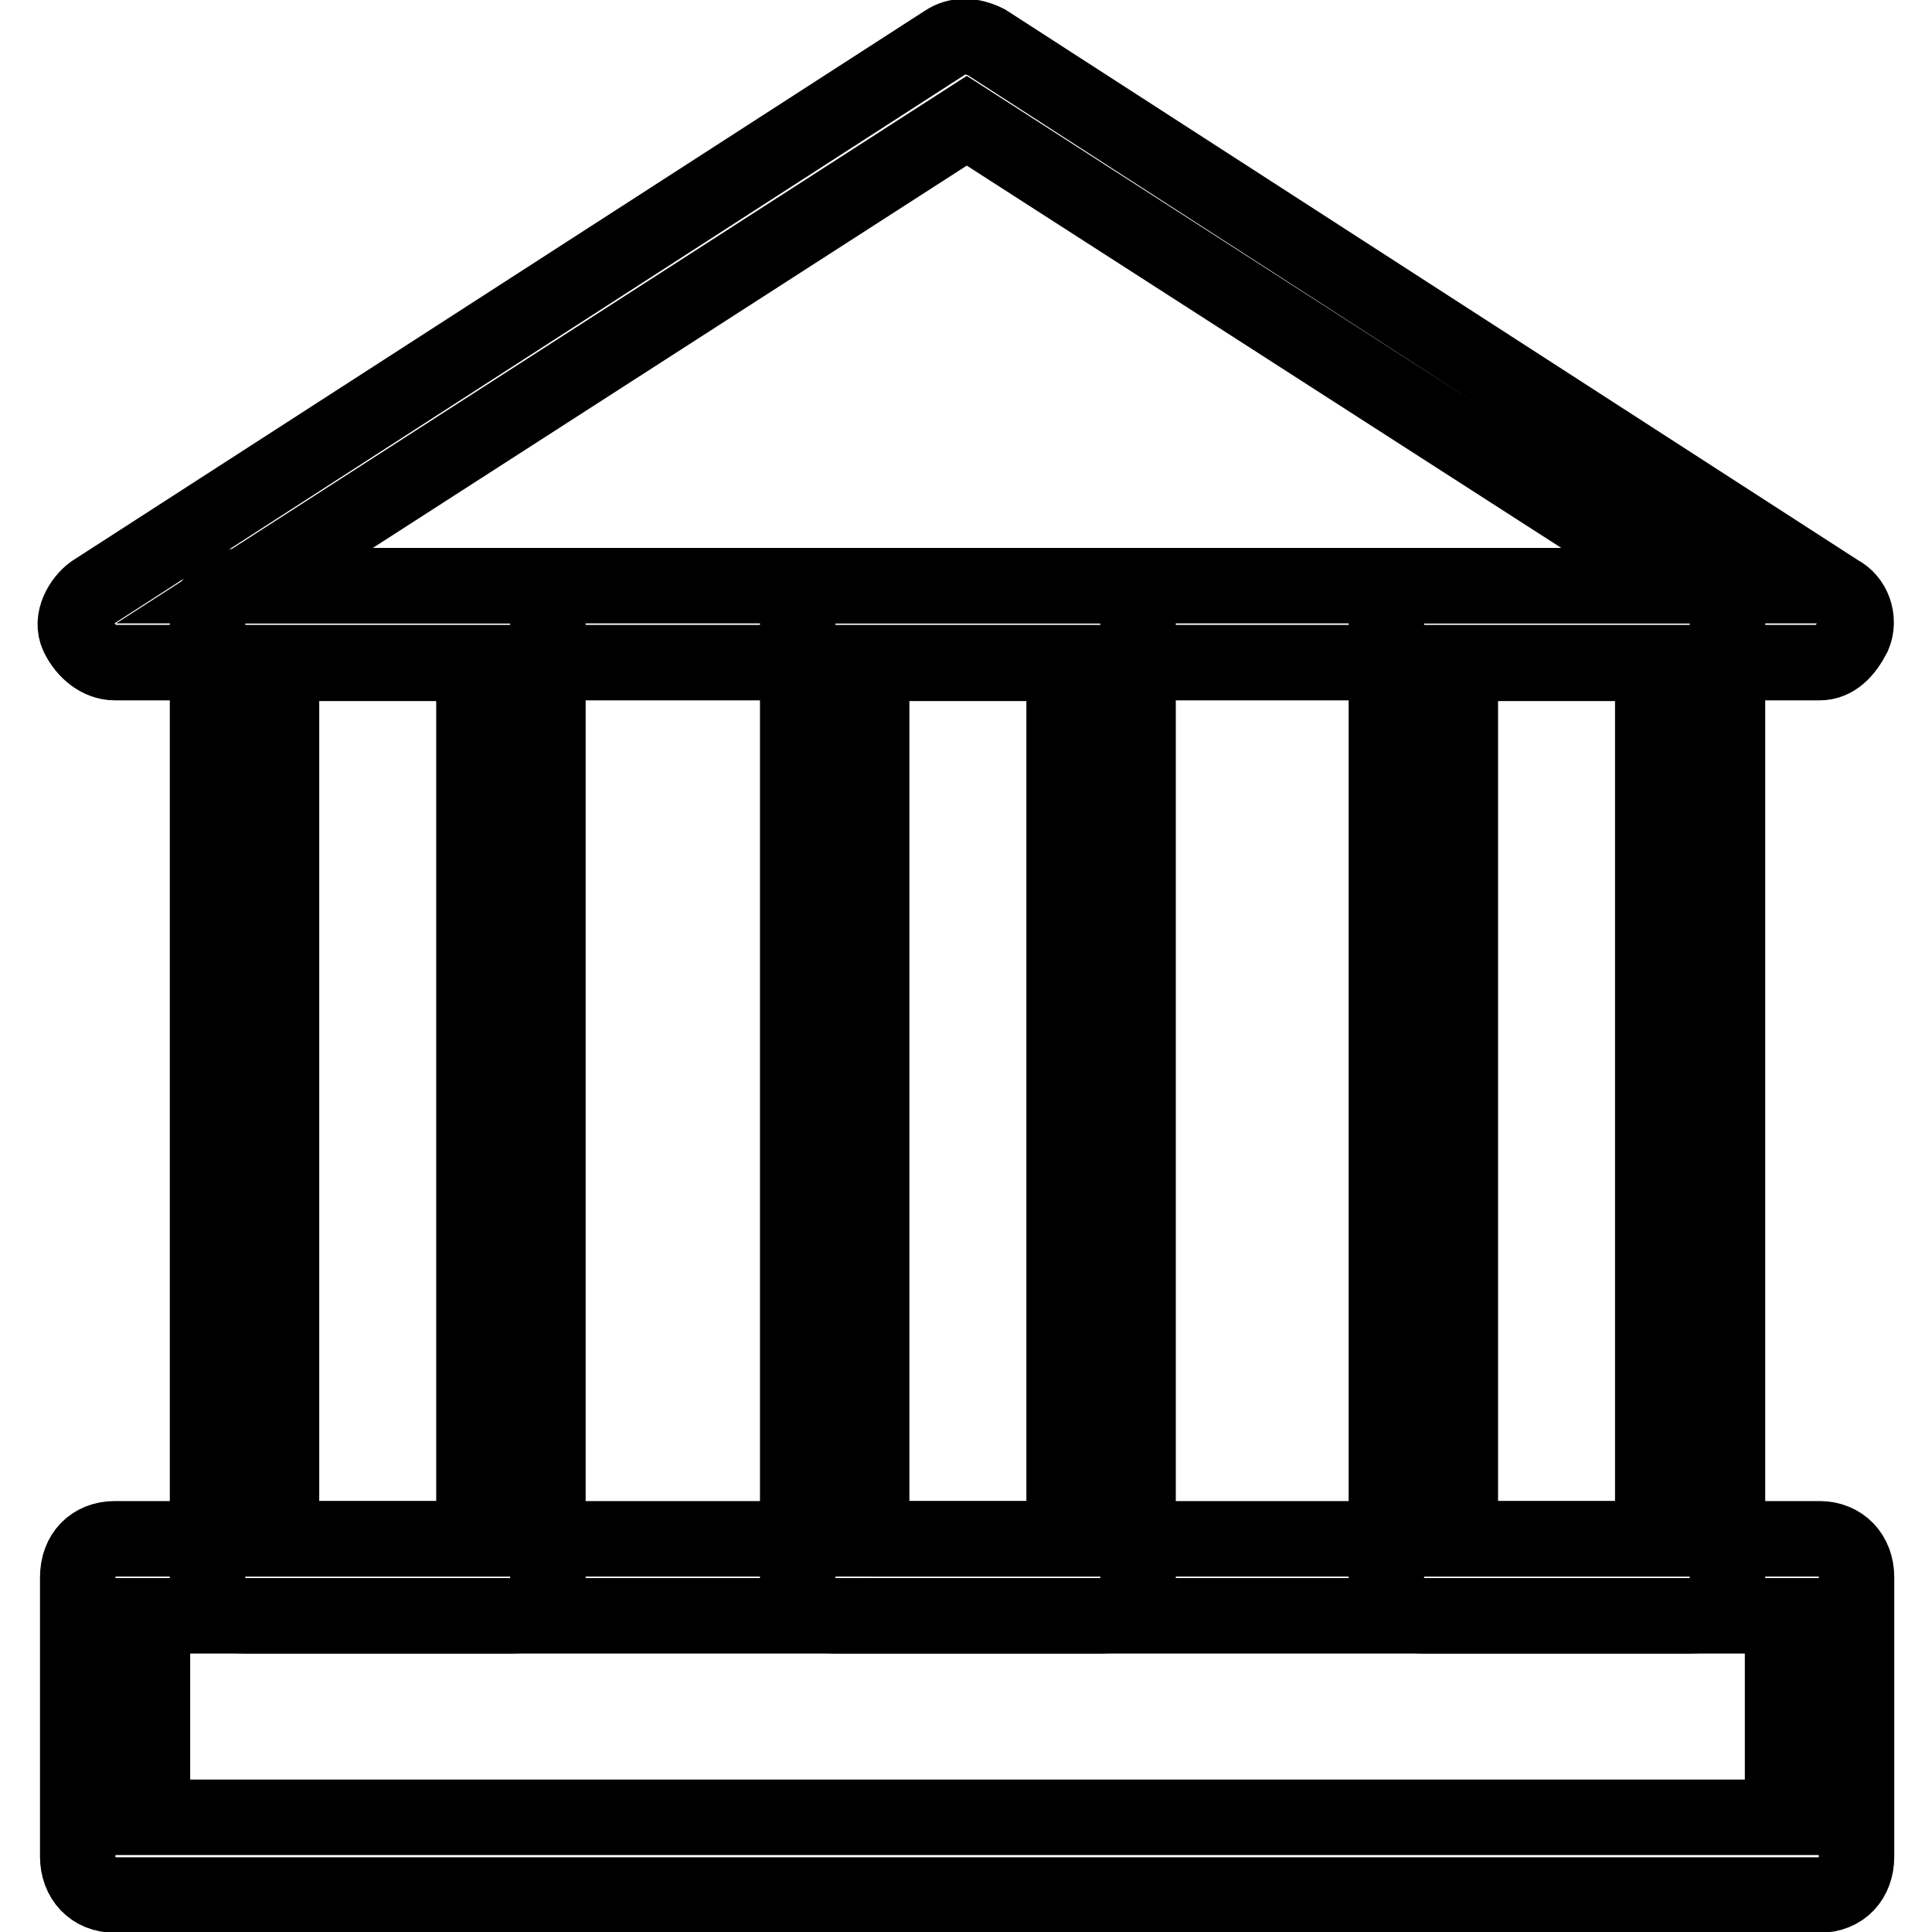 <?xml version="1.0" encoding="utf-8"?>
<!-- Svg Vector Icons : http://www.onlinewebfonts.com/icon -->
<!DOCTYPE svg PUBLIC "-//W3C//DTD SVG 1.1//EN" "http://www.w3.org/Graphics/SVG/1.1/DTD/svg11.dtd">
<svg version="1.1" xmlns="http://www.w3.org/2000/svg" xmlns:xlink="http://www.w3.org/1999/xlink" x="0px" y="0px" viewBox="0 0 256 256" enable-background="new 0 0 256 256" xml:space="preserve">
<g><g><path stroke-width="10" fill-opacity="0" stroke="#000000"  d="M20.2,240.8h216v-26.7h-216V240.8L20.2,240.8z M241.1,251.1H15.2c-2.9,0-4.9-2.1-4.9-5.1v-37c0-3.1,2-5.1,4.9-5.1h225.9c2.9,0,4.9,2.1,4.9,5.1v37C246,249,244.1,251.1,241.1,251.1L241.1,251.1L241.1,251.1z"/><path stroke-width="10" fill-opacity="0" stroke="#000000"  d="M32.4,77.6h191.5l-95.8-61.6L32.4,77.6L32.4,77.6z M241.1,87.8H15.2c-2,0-3.9-1.5-4.9-3.6c-1-2.1,0.5-4.6,2-5.7l113-72.9c1.5-1,3.4-1,5.4,0l112.9,72.9c2,1,2.9,3.6,2,5.7C244.5,86.3,243.1,87.8,241.1,87.8L241.1,87.8L241.1,87.8z"/><path stroke-width="10" fill-opacity="0" stroke="#000000"  d="M37.3,203.9h25.5v-116H37.3V203.9L37.3,203.9z M67.8,214.1H32.4c-2.9,0-4.9-2.1-4.9-5.1V82.7c0-3.1,2-5.1,4.9-5.1h35.3c2.9,0,4.9,2.1,4.9,5.1V209C72.7,212.1,70.7,214.1,67.8,214.1L67.8,214.1L67.8,214.1z"/><path stroke-width="10" fill-opacity="0" stroke="#000000"  d="M115.4,203.9H141v-116h-25.5V203.9 M145.9,214.1h-35.3c-2.9,0-4.9-2.1-4.9-5.1V82.7c0-3.1,2-5.1,4.9-5.1h35.3c2.9,0,4.9,2.1,4.9,5.1V209C150.8,212.1,148.8,214.1,145.9,214.1"/><path stroke-width="10" fill-opacity="0" stroke="#000000"  d="M193.5,203.9H219v-116h-25.5V203.9L193.5,203.9z M223.9,214.1h-35.3c-2.9,0-4.9-2.1-4.9-5.1V82.7c0-3.1,2-5.1,4.9-5.1h35.4c2.9,0,4.9,2.1,4.9,5.1V209C228.8,212.1,226.9,214.1,223.9,214.1L223.9,214.1L223.9,214.1z"/></g></g>
</svg>